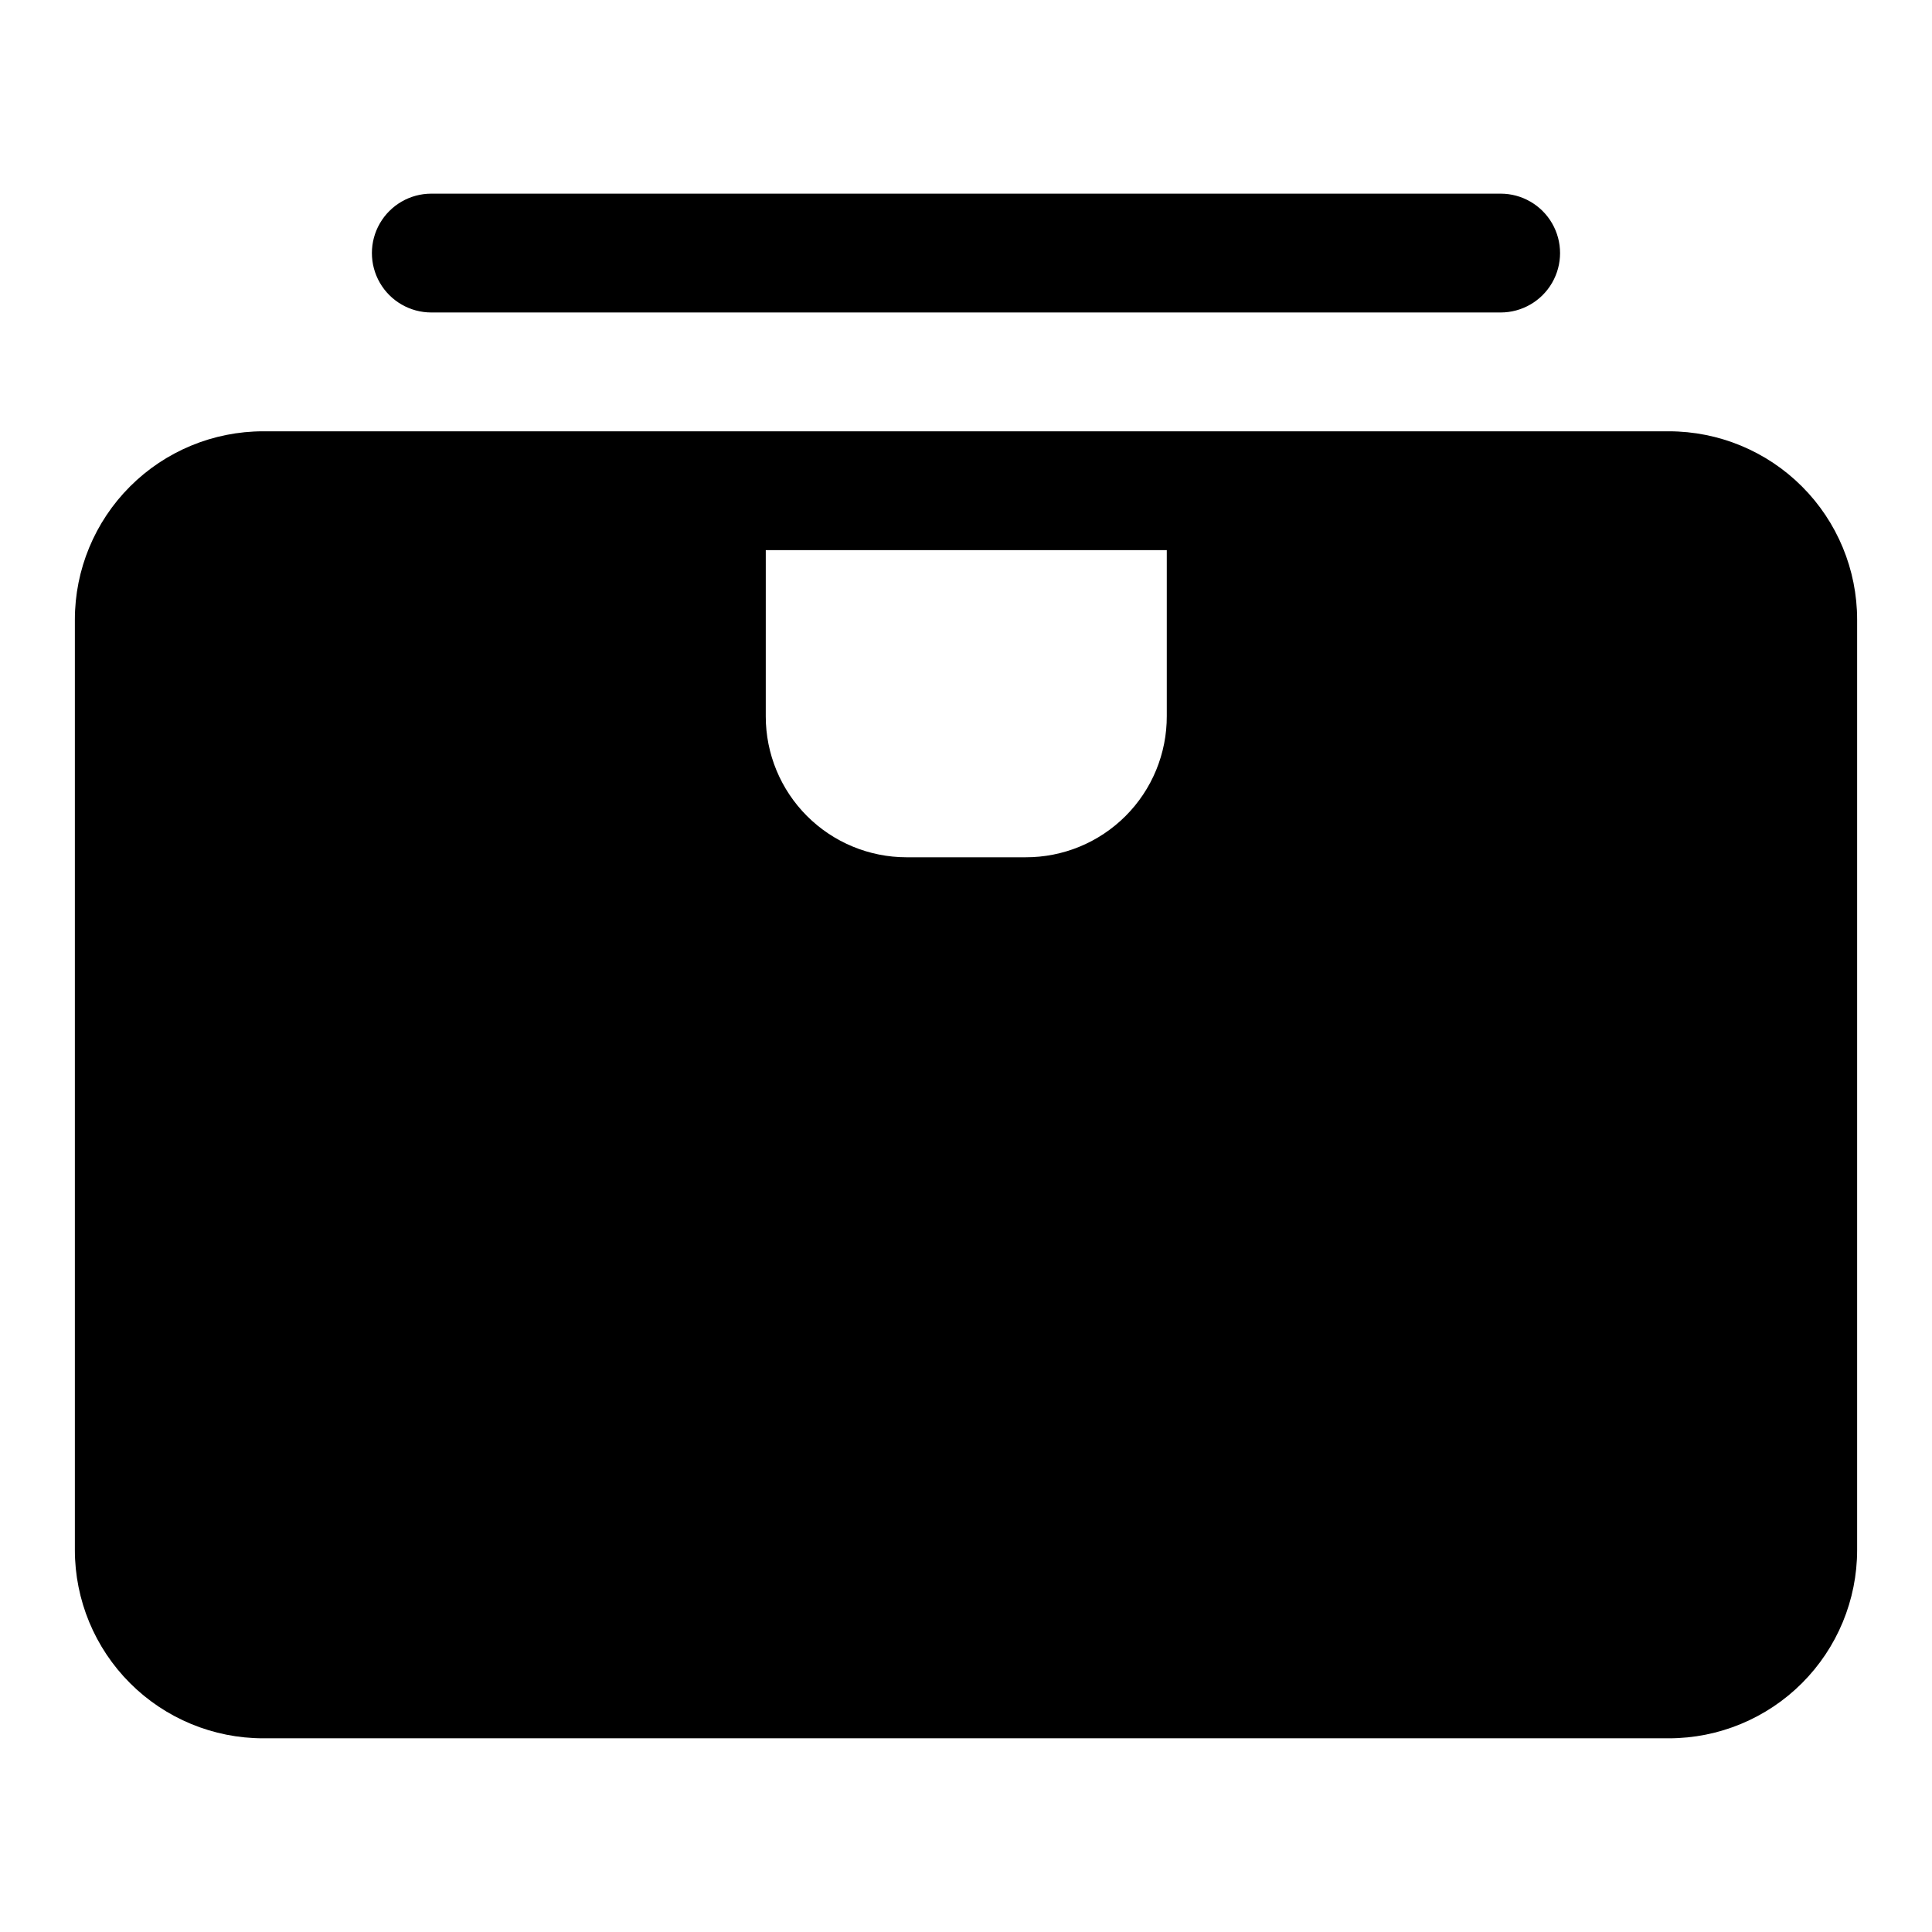 <?xml version="1.0" encoding="UTF-8"?>
<!-- Uploaded to: SVG Repo, www.svgrepo.com, Generator: SVG Repo Mixer Tools -->
<svg fill="#000000" width="800px" height="800px" version="1.1" viewBox="144 144 512 512" xmlns="http://www.w3.org/2000/svg">
 <g>
  <path d="m586.25 258.3h-372.5c-13.234 0-25.93 5.258-35.289 14.621-9.359 9.359-14.621 22.051-14.621 35.289v246.55c0 13.238 5.262 25.934 14.621 35.293 9.359 9.359 22.055 14.617 35.289 14.617h372.5c13.238 0 25.934-5.258 35.293-14.617 9.359-9.359 14.617-22.055 14.617-35.293v-246.55c0-13.238-5.258-25.93-14.617-35.289-9.359-9.363-22.055-14.621-35.293-14.621zm-239.31 31.488h106.27v43.926c0.039 9.953-3.894 19.508-10.93 26.543-7.035 7.035-16.594 10.973-26.543 10.93h-31.488c-9.895 0-19.387-3.934-26.383-10.93-7-6.996-10.93-16.488-10.93-26.383z"/>
  <path d="m258.3 226.81h283.39c5.625 0 10.82-3 13.633-7.871s2.812-10.871 0-15.742c-2.812-4.871-8.008-7.875-13.633-7.875h-283.39c-5.625 0-10.82 3.004-13.633 7.875-2.812 4.871-2.812 10.871 0 15.742s8.008 7.871 13.633 7.871z"/>
 </g>
</svg>